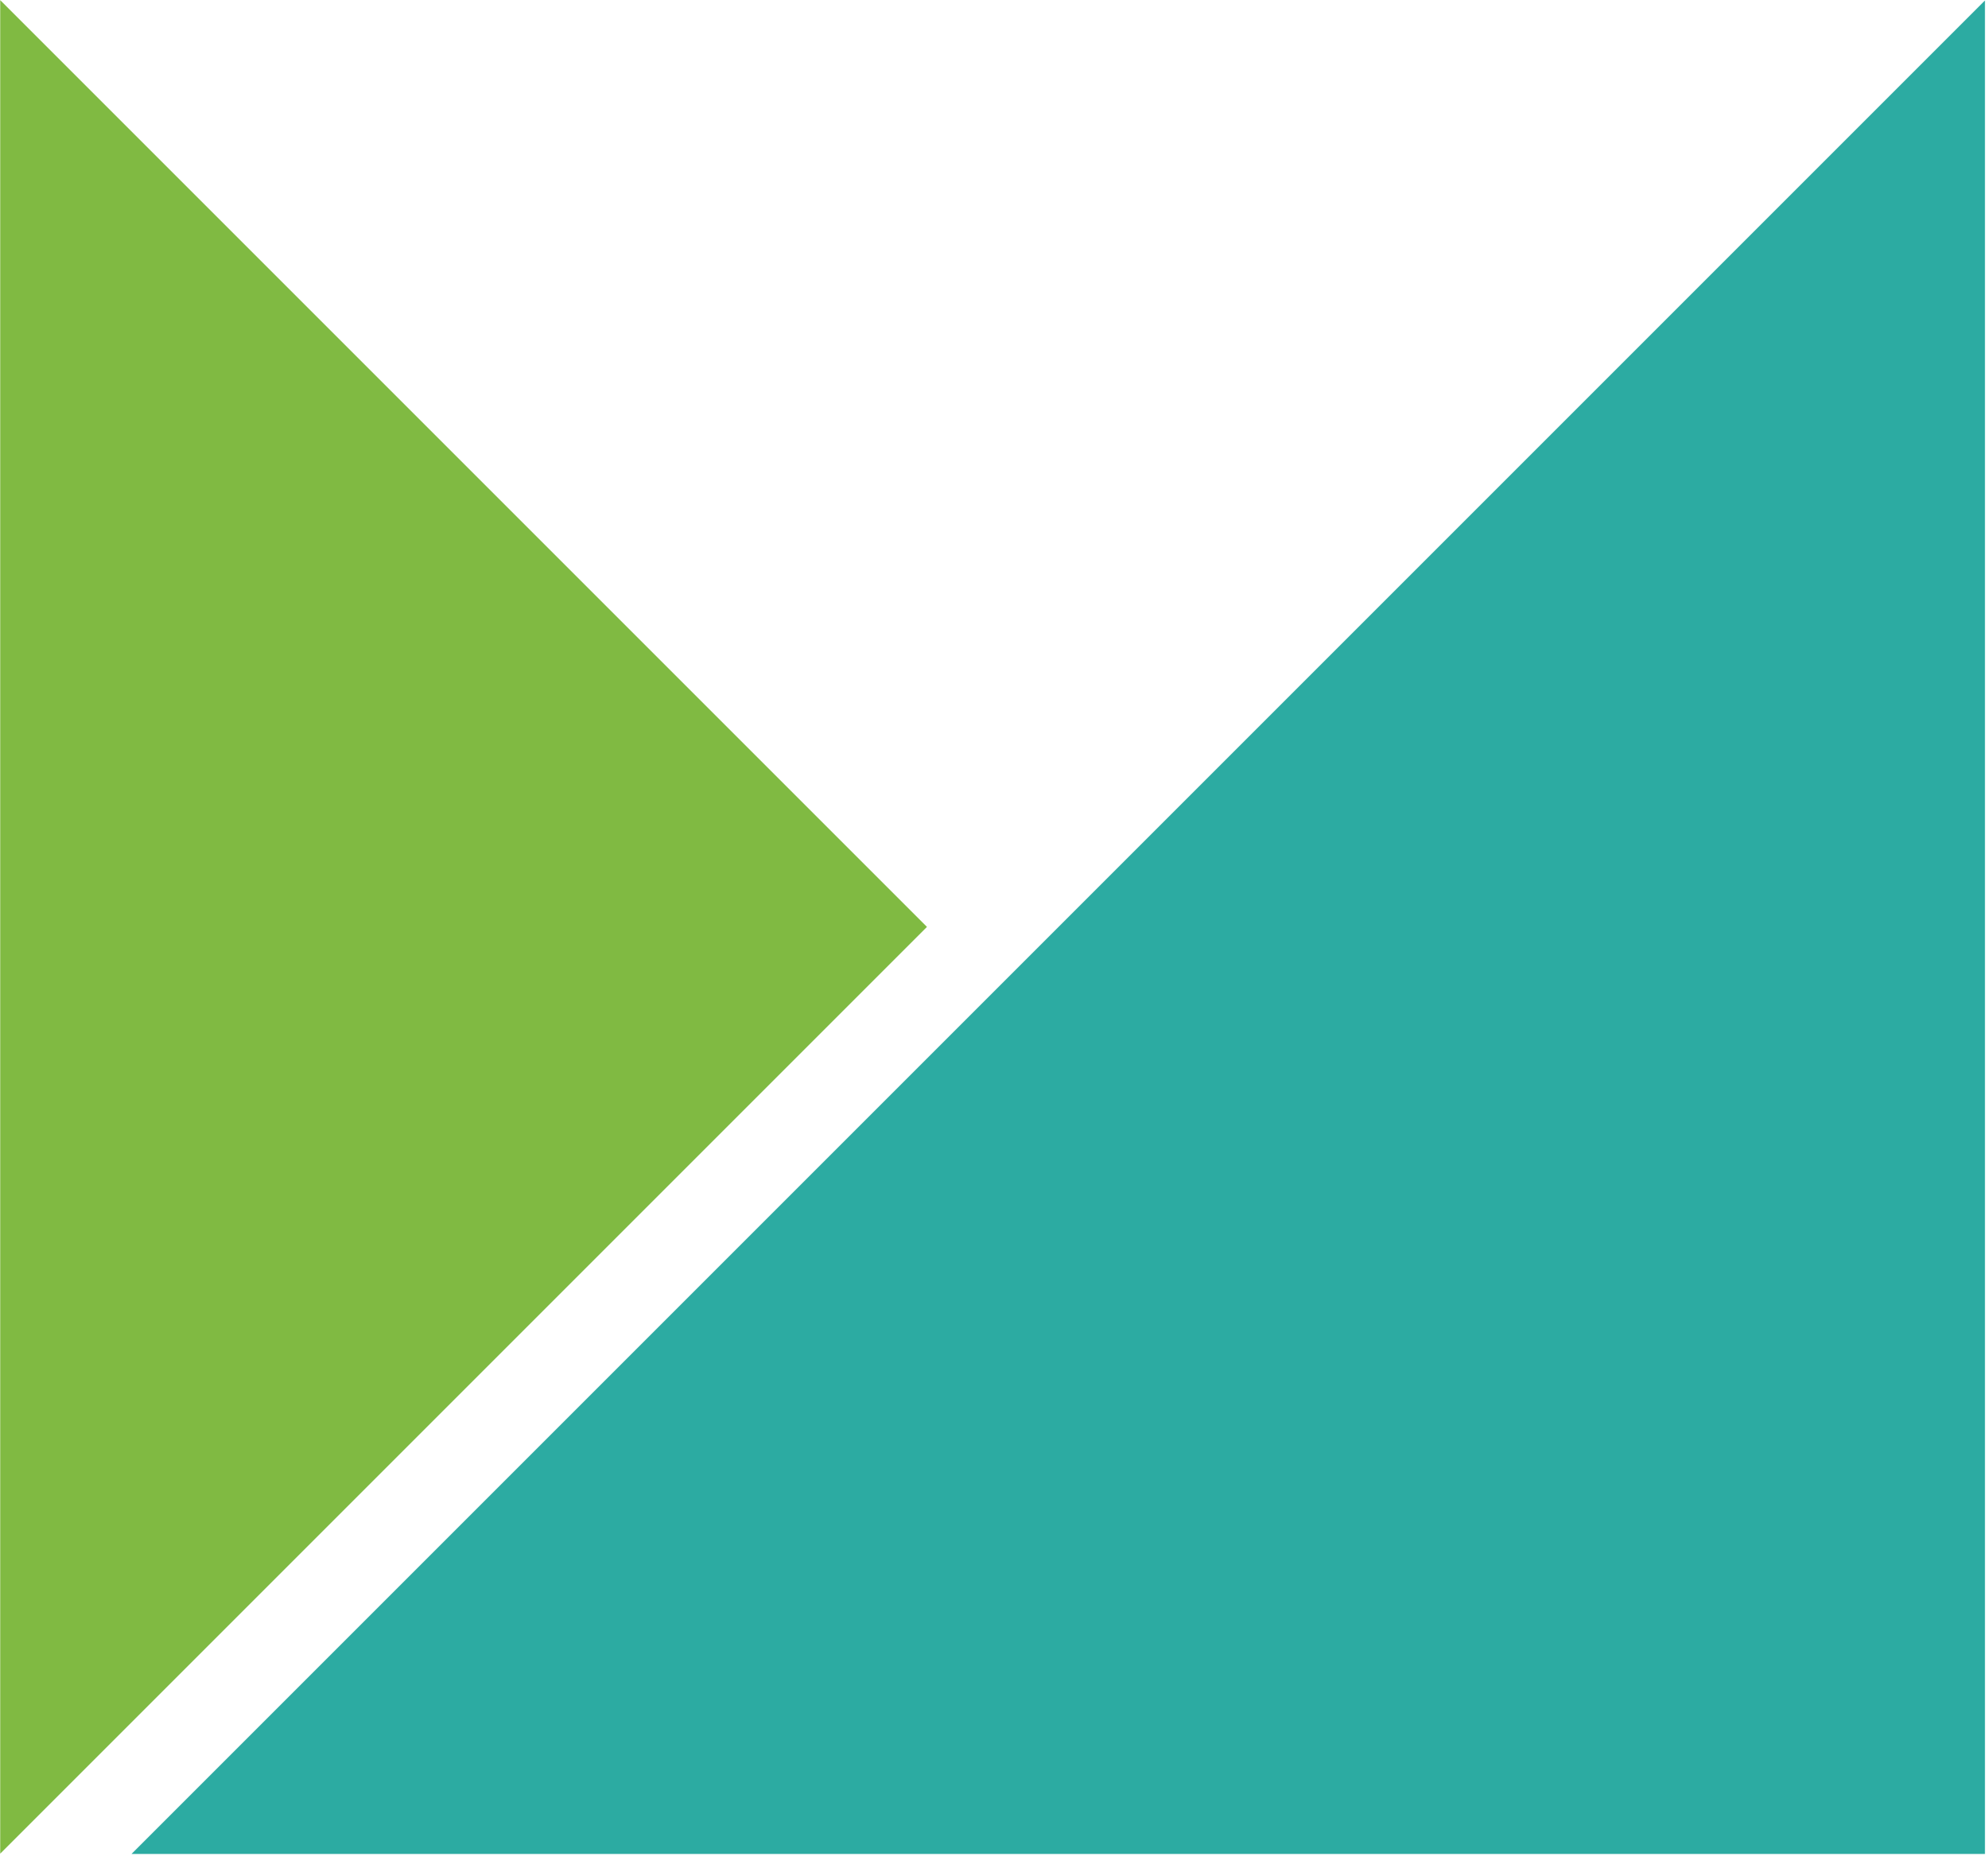 <?xml version="1.0" encoding="UTF-8" standalone="no"?>
<!DOCTYPE svg PUBLIC "-//W3C//DTD SVG 1.1//EN" "http://www.w3.org/Graphics/SVG/1.1/DTD/svg11.dtd">
<svg width="100%" height="100%" viewBox="0 0 109 102" version="1.1" xmlns="http://www.w3.org/2000/svg" xmlns:xlink="http://www.w3.org/1999/xlink" xml:space="preserve" xmlns:serif="http://www.serif.com/" style="fill-rule:evenodd;clip-rule:evenodd;stroke-linejoin:round;stroke-miterlimit:2;">
    <g transform="matrix(1,0,0,1,-238.089,-5930.59)">
        <g>
            <g transform="matrix(1.195,0,0,1.195,346.922,6032.24)">
                <path d="M0,-85.04L-85.04,0L0,-0.001L0,-85.04Z" style="fill:rgb(44,171,162);fill-rule:nonzero;"/>
            </g>
            <g transform="matrix(1.195,0,0,1.195,288.913,5981.41)">
                <path d="M0,0L-42.521,-42.521L-42.521,42.521L0,0Z" style="fill:rgb(128,186,66);fill-rule:nonzero;"/>
            </g>
        </g>
    </g>
</svg>
